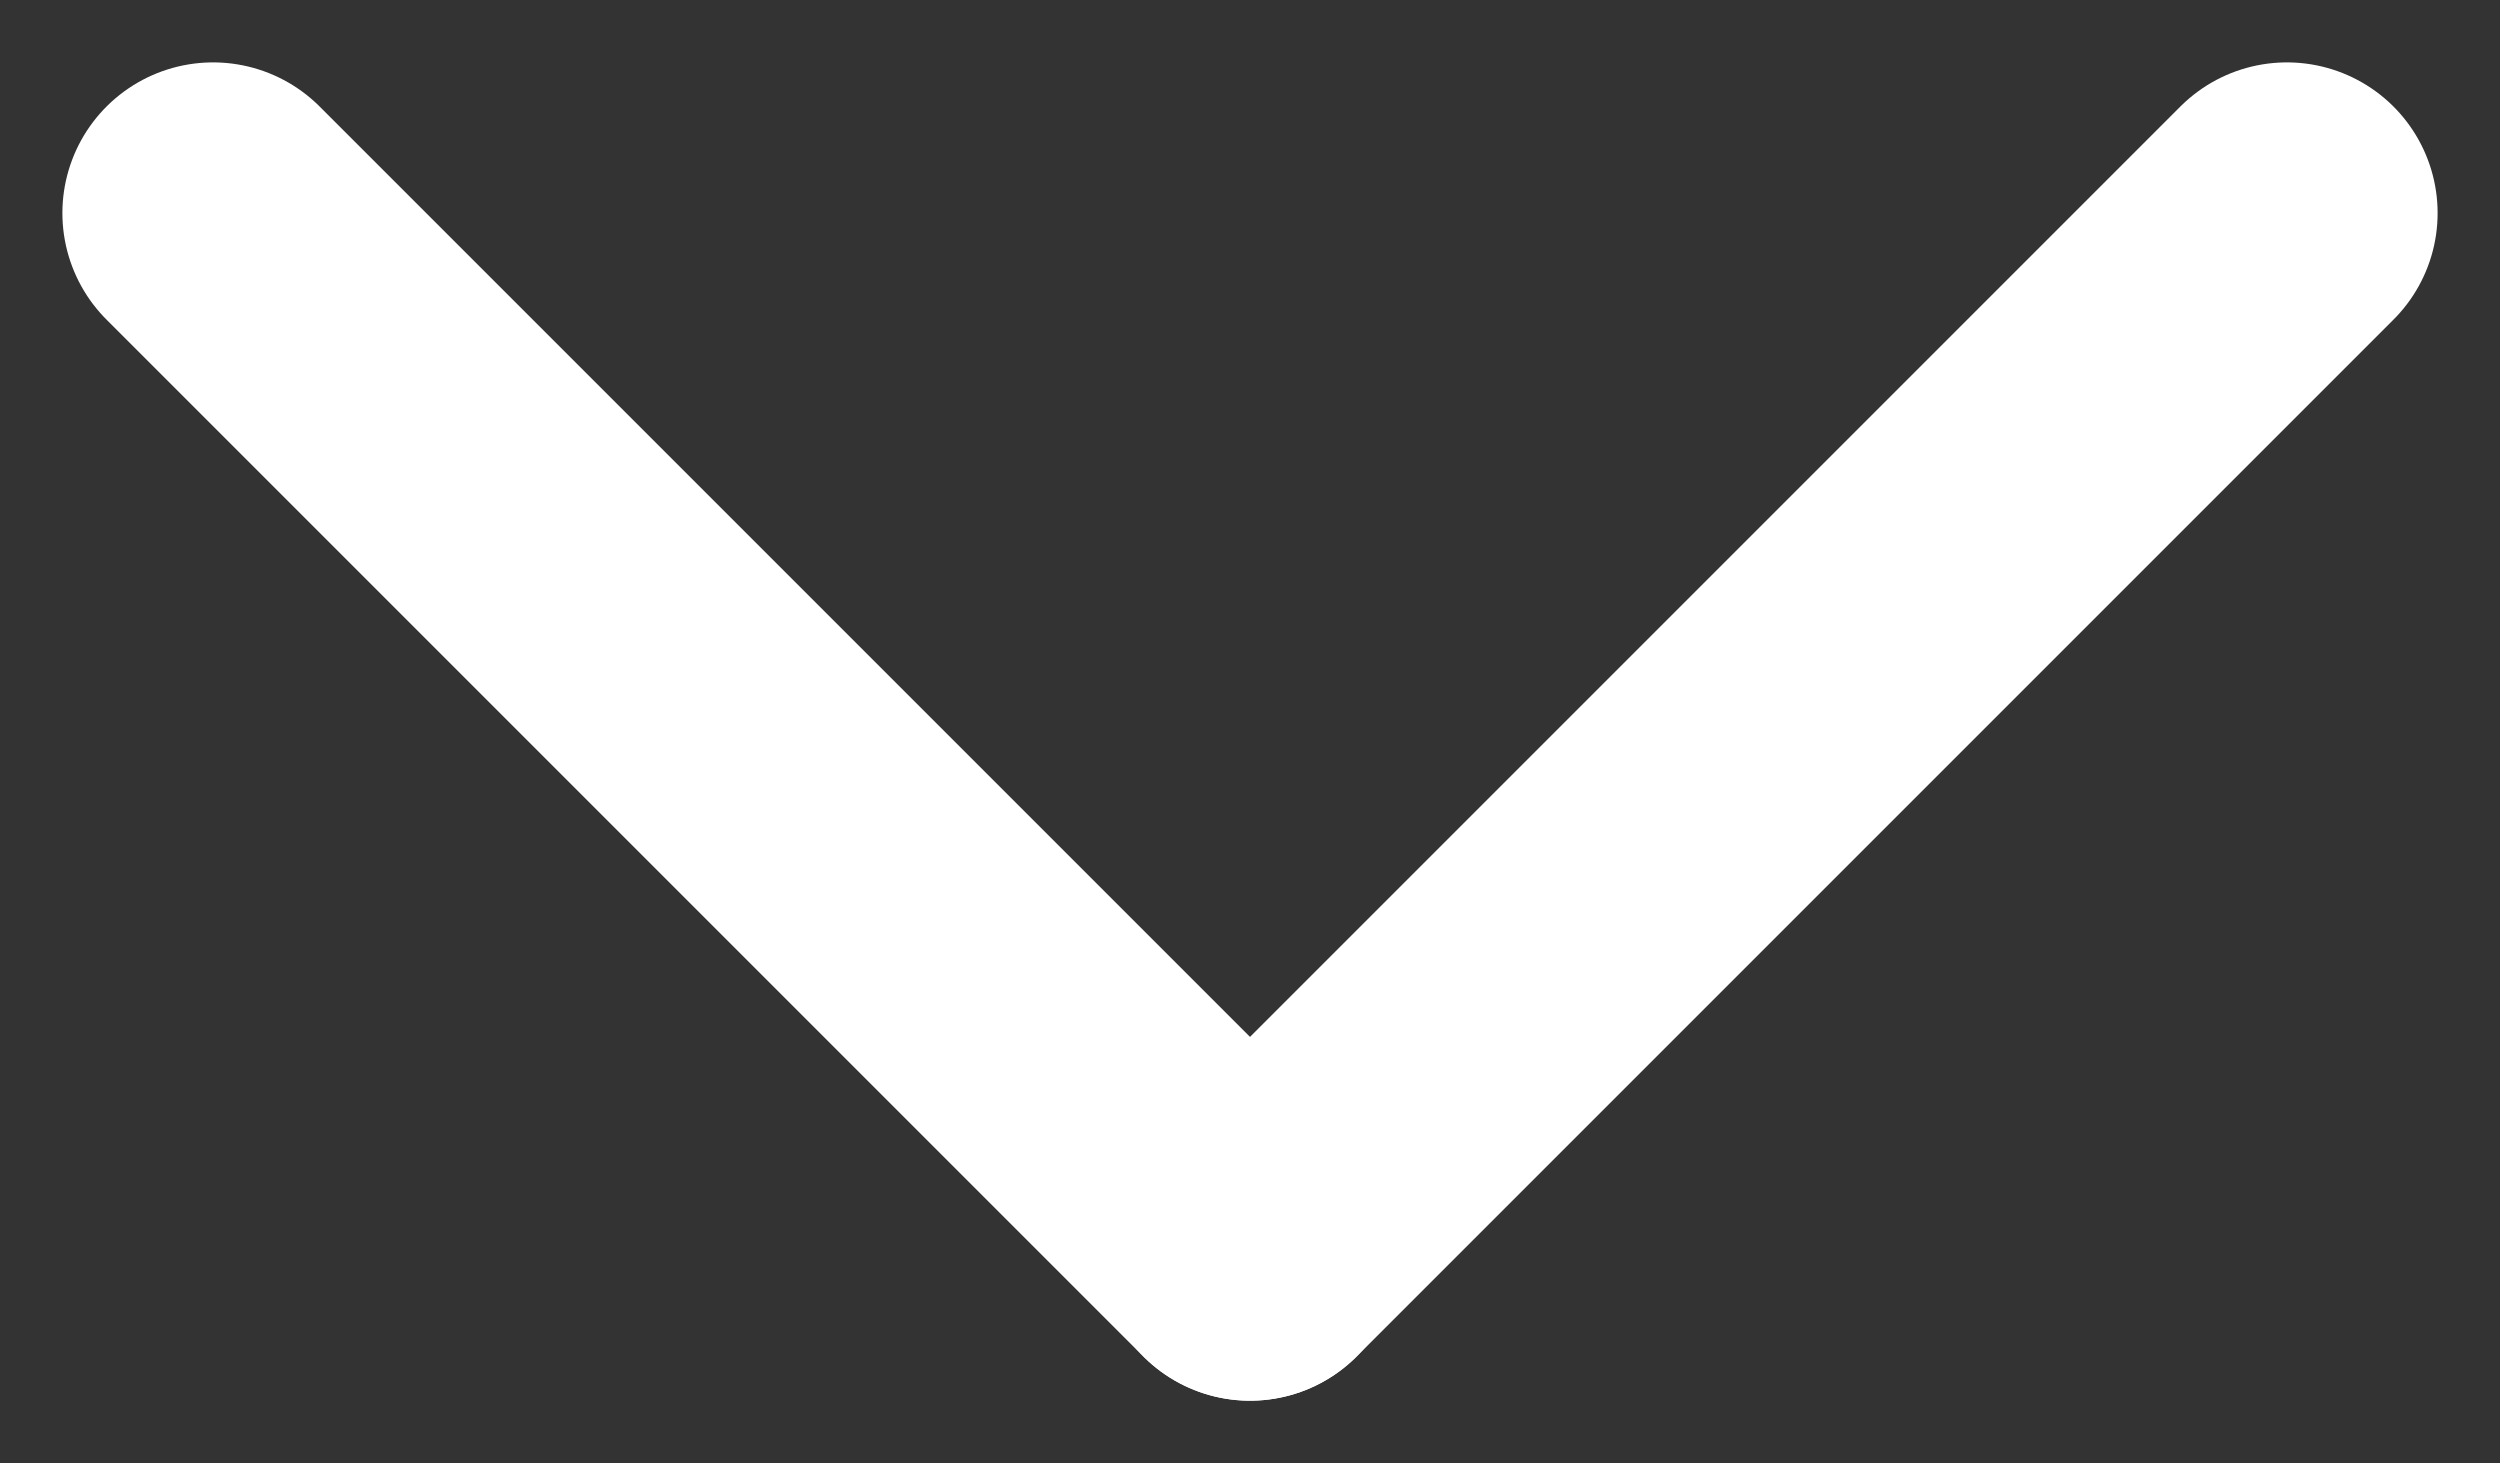 <svg xmlns="http://www.w3.org/2000/svg" width="16.59" height="9.709" viewBox="0 0 16.59 9.709"><rect x="0" y="0" width="16.59" height="9.709" fill="#333333" stroke="none"/><g transform="translate(1.414 1.414)"><line x2="6.881" y2="6.881" fill="none" stroke="#fff" stroke-linecap="round" stroke-width="2"/><line x1="6.881" y2="6.881" transform="translate(6.881)" fill="none" stroke="#fff" stroke-linecap="round" stroke-width="2"/></g></svg>